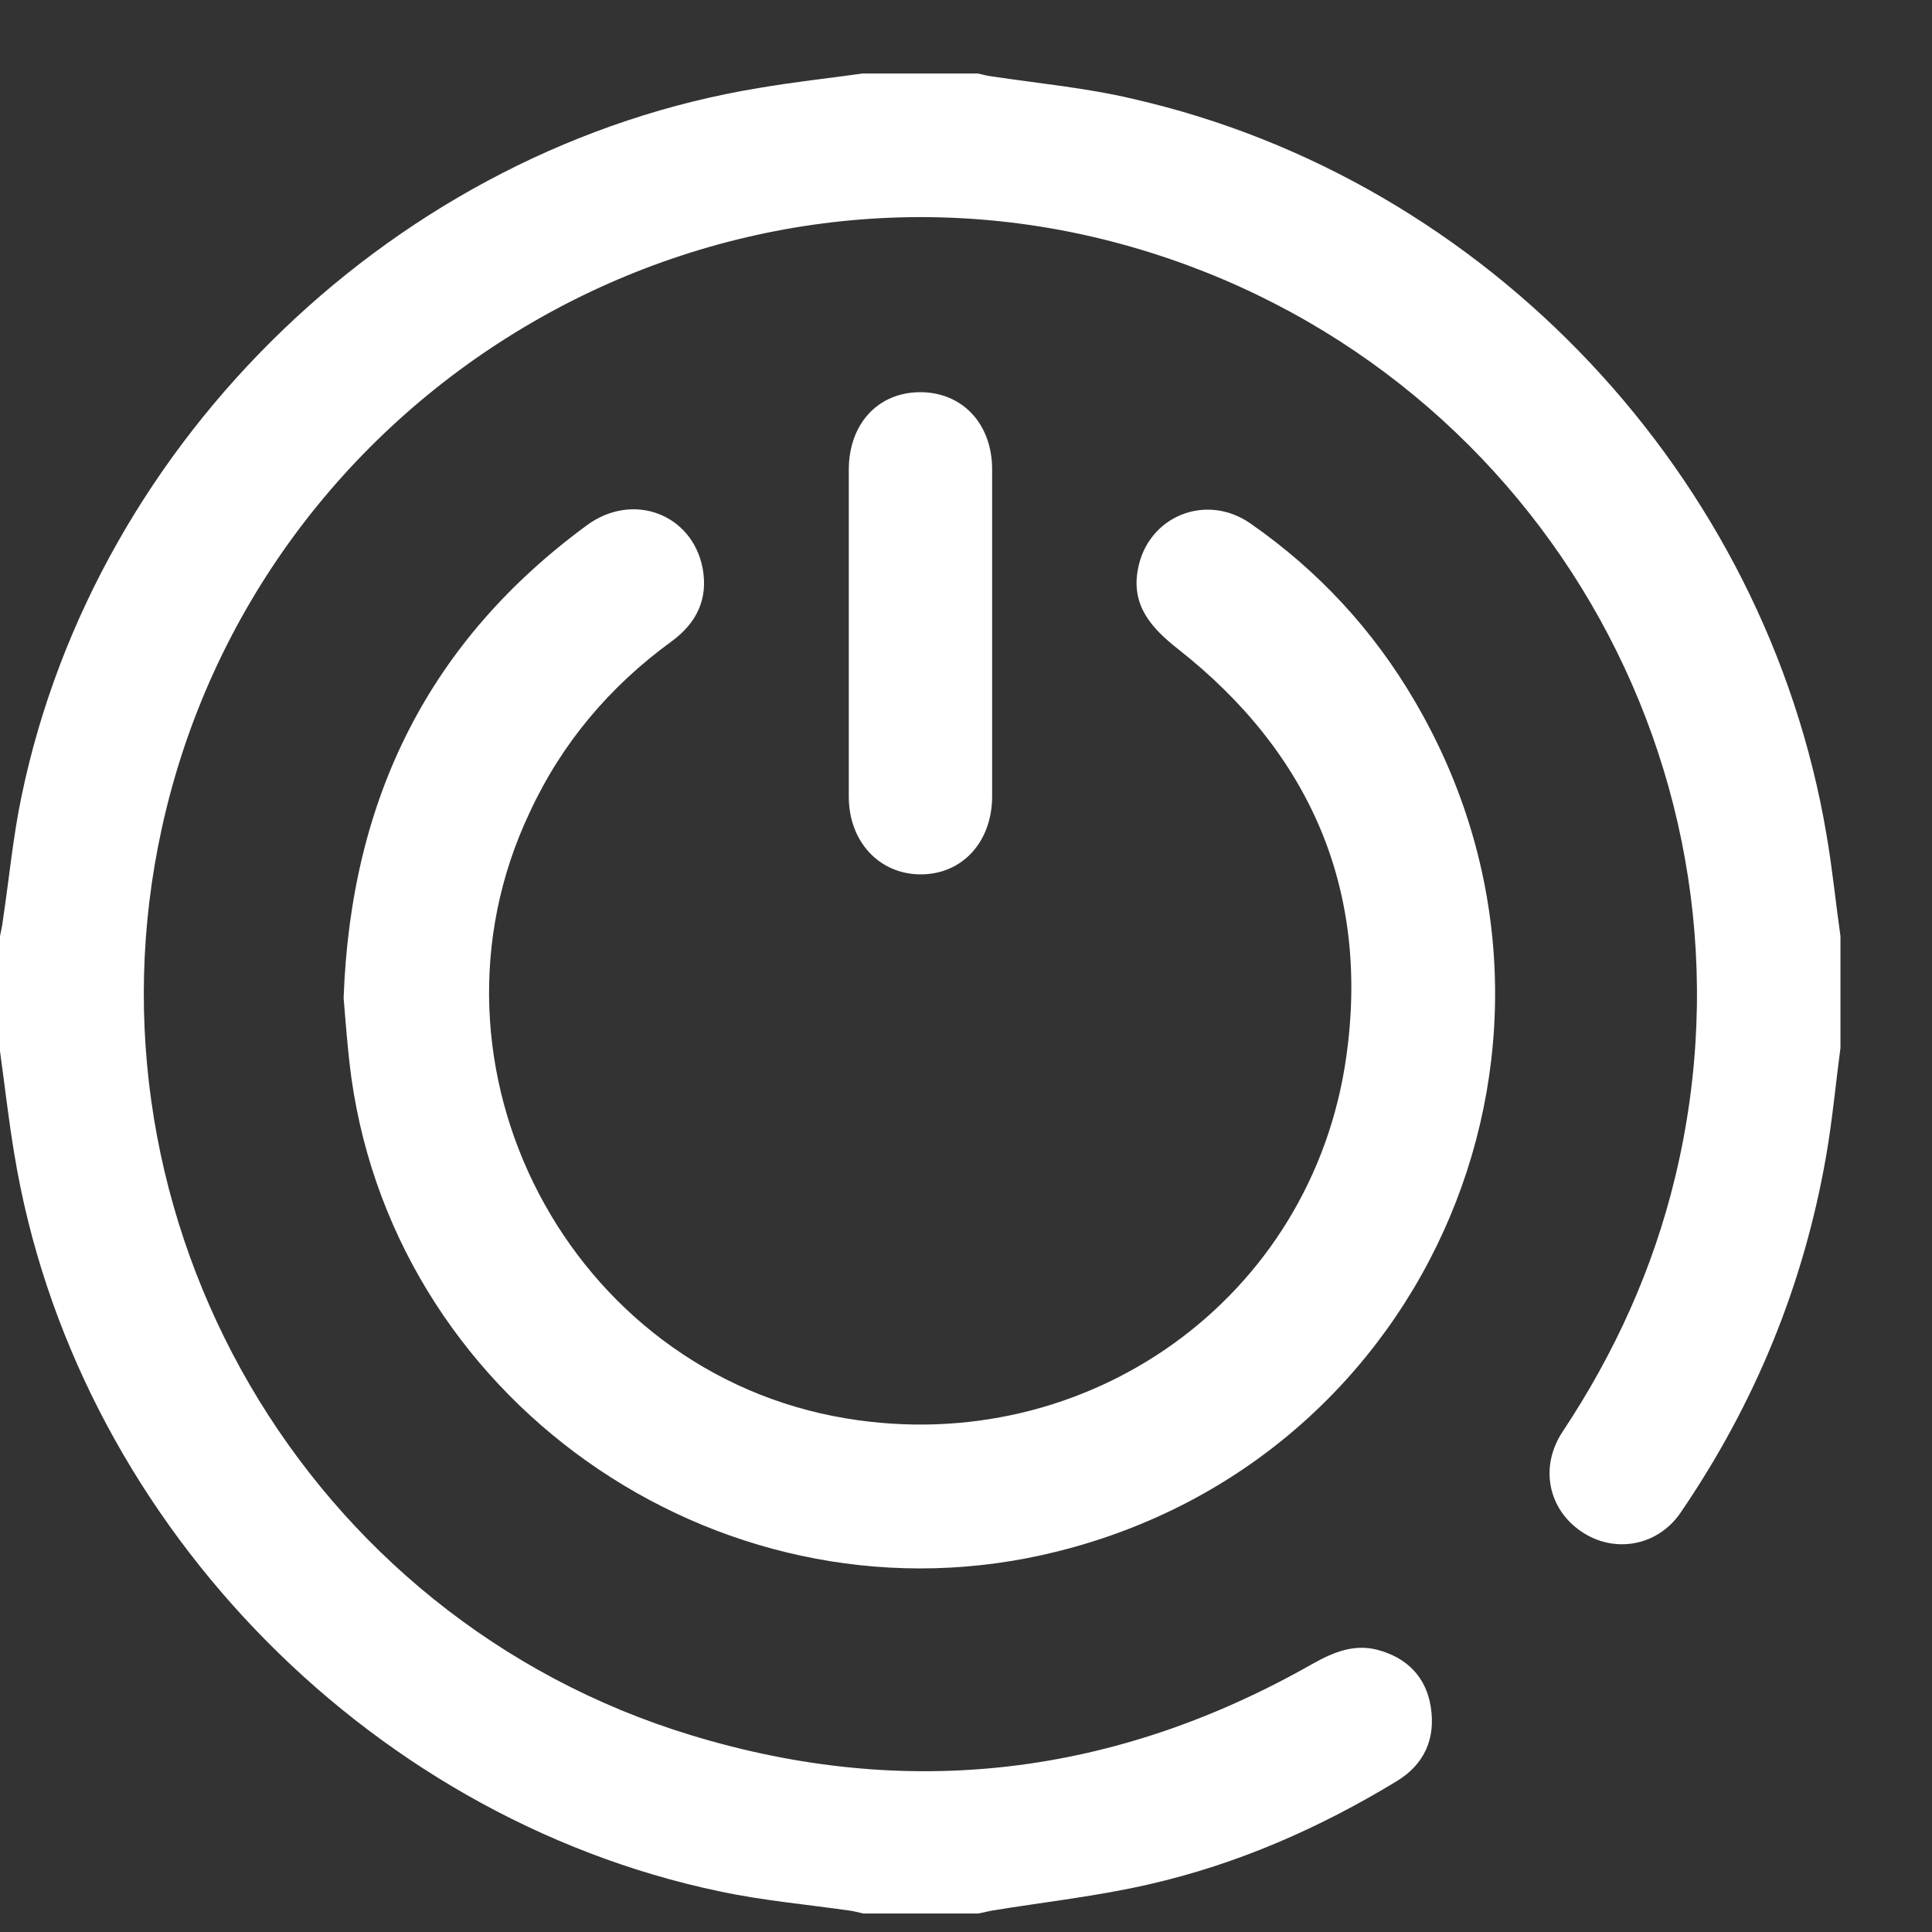 <svg width="21" height="21" viewBox="0 0 21 21" fill="none" xmlns="http://www.w3.org/2000/svg">
<rect x="0" y="0" width="21" height="21" fill="#333333" stroke="none"/>
<path d="M20.005 10.176C20.005 10.582 20.005 10.983 20.005 11.39C19.953 11.781 19.917 12.177 19.849 12.567C19.604 13.974 19.073 15.261 18.27 16.438C18.02 16.808 17.546 16.891 17.187 16.646C16.827 16.402 16.733 15.943 16.984 15.563C17.551 14.709 17.968 13.792 18.208 12.796C19.271 8.389 16.671 3.94 12.3 2.684C7.663 1.351 2.803 4.263 1.761 8.993C0.818 13.265 3.329 17.589 7.512 18.861C9.867 19.579 12.128 19.303 14.269 18.084C14.493 17.959 14.717 17.866 14.973 17.933C15.29 18.017 15.499 18.225 15.551 18.548C15.608 18.897 15.483 19.178 15.181 19.361C14.342 19.871 13.451 20.262 12.493 20.481C11.93 20.611 11.352 20.674 10.784 20.767C10.732 20.778 10.685 20.788 10.633 20.799C10.216 20.799 9.799 20.799 9.383 20.799C9.331 20.788 9.284 20.773 9.232 20.767C8.763 20.7 8.289 20.658 7.825 20.559C3.944 19.746 0.797 16.454 0.156 12.546C0.094 12.177 0.052 11.801 0 11.426C0 11.01 0 10.593 0 10.176C0.01 10.119 0.026 10.061 0.031 10.004C0.099 9.556 0.141 9.098 0.234 8.655C1.042 4.758 4.334 1.596 8.257 0.955C8.627 0.892 9.002 0.851 9.377 0.799C9.794 0.799 10.211 0.799 10.628 0.799C10.68 0.809 10.727 0.825 10.779 0.83C11.295 0.908 11.81 0.955 12.316 1.075C16.171 1.955 19.198 5.18 19.854 9.077C19.917 9.441 19.953 9.811 20.005 10.176ZM7.299 6.972C7.57 6.774 7.7 6.514 7.637 6.175C7.523 5.586 6.877 5.341 6.377 5.711C4.668 6.967 3.813 8.67 3.735 10.848C3.756 11.093 3.777 11.405 3.819 11.713C4.324 15.323 7.94 17.751 11.487 16.865C15.567 15.855 17.505 11.249 15.379 7.623C14.926 6.847 14.327 6.201 13.592 5.69C13.108 5.352 12.472 5.612 12.368 6.191C12.295 6.581 12.514 6.826 12.805 7.055C14.243 8.186 14.889 9.676 14.634 11.484C14.264 14.115 11.821 15.855 9.195 15.417C6.184 14.917 4.449 11.593 5.757 8.832C6.106 8.077 6.627 7.462 7.299 6.972ZM10.784 5.102C10.784 4.607 10.461 4.263 10.003 4.263C9.544 4.263 9.226 4.607 9.226 5.107C9.226 6.29 9.226 7.477 9.226 8.66C9.226 9.15 9.56 9.504 10.008 9.504C10.461 9.504 10.784 9.15 10.784 8.655C10.784 8.061 10.784 7.472 10.784 6.878C10.784 6.29 10.784 5.696 10.784 5.102Z" fill="#ffffff"/>
</svg>
